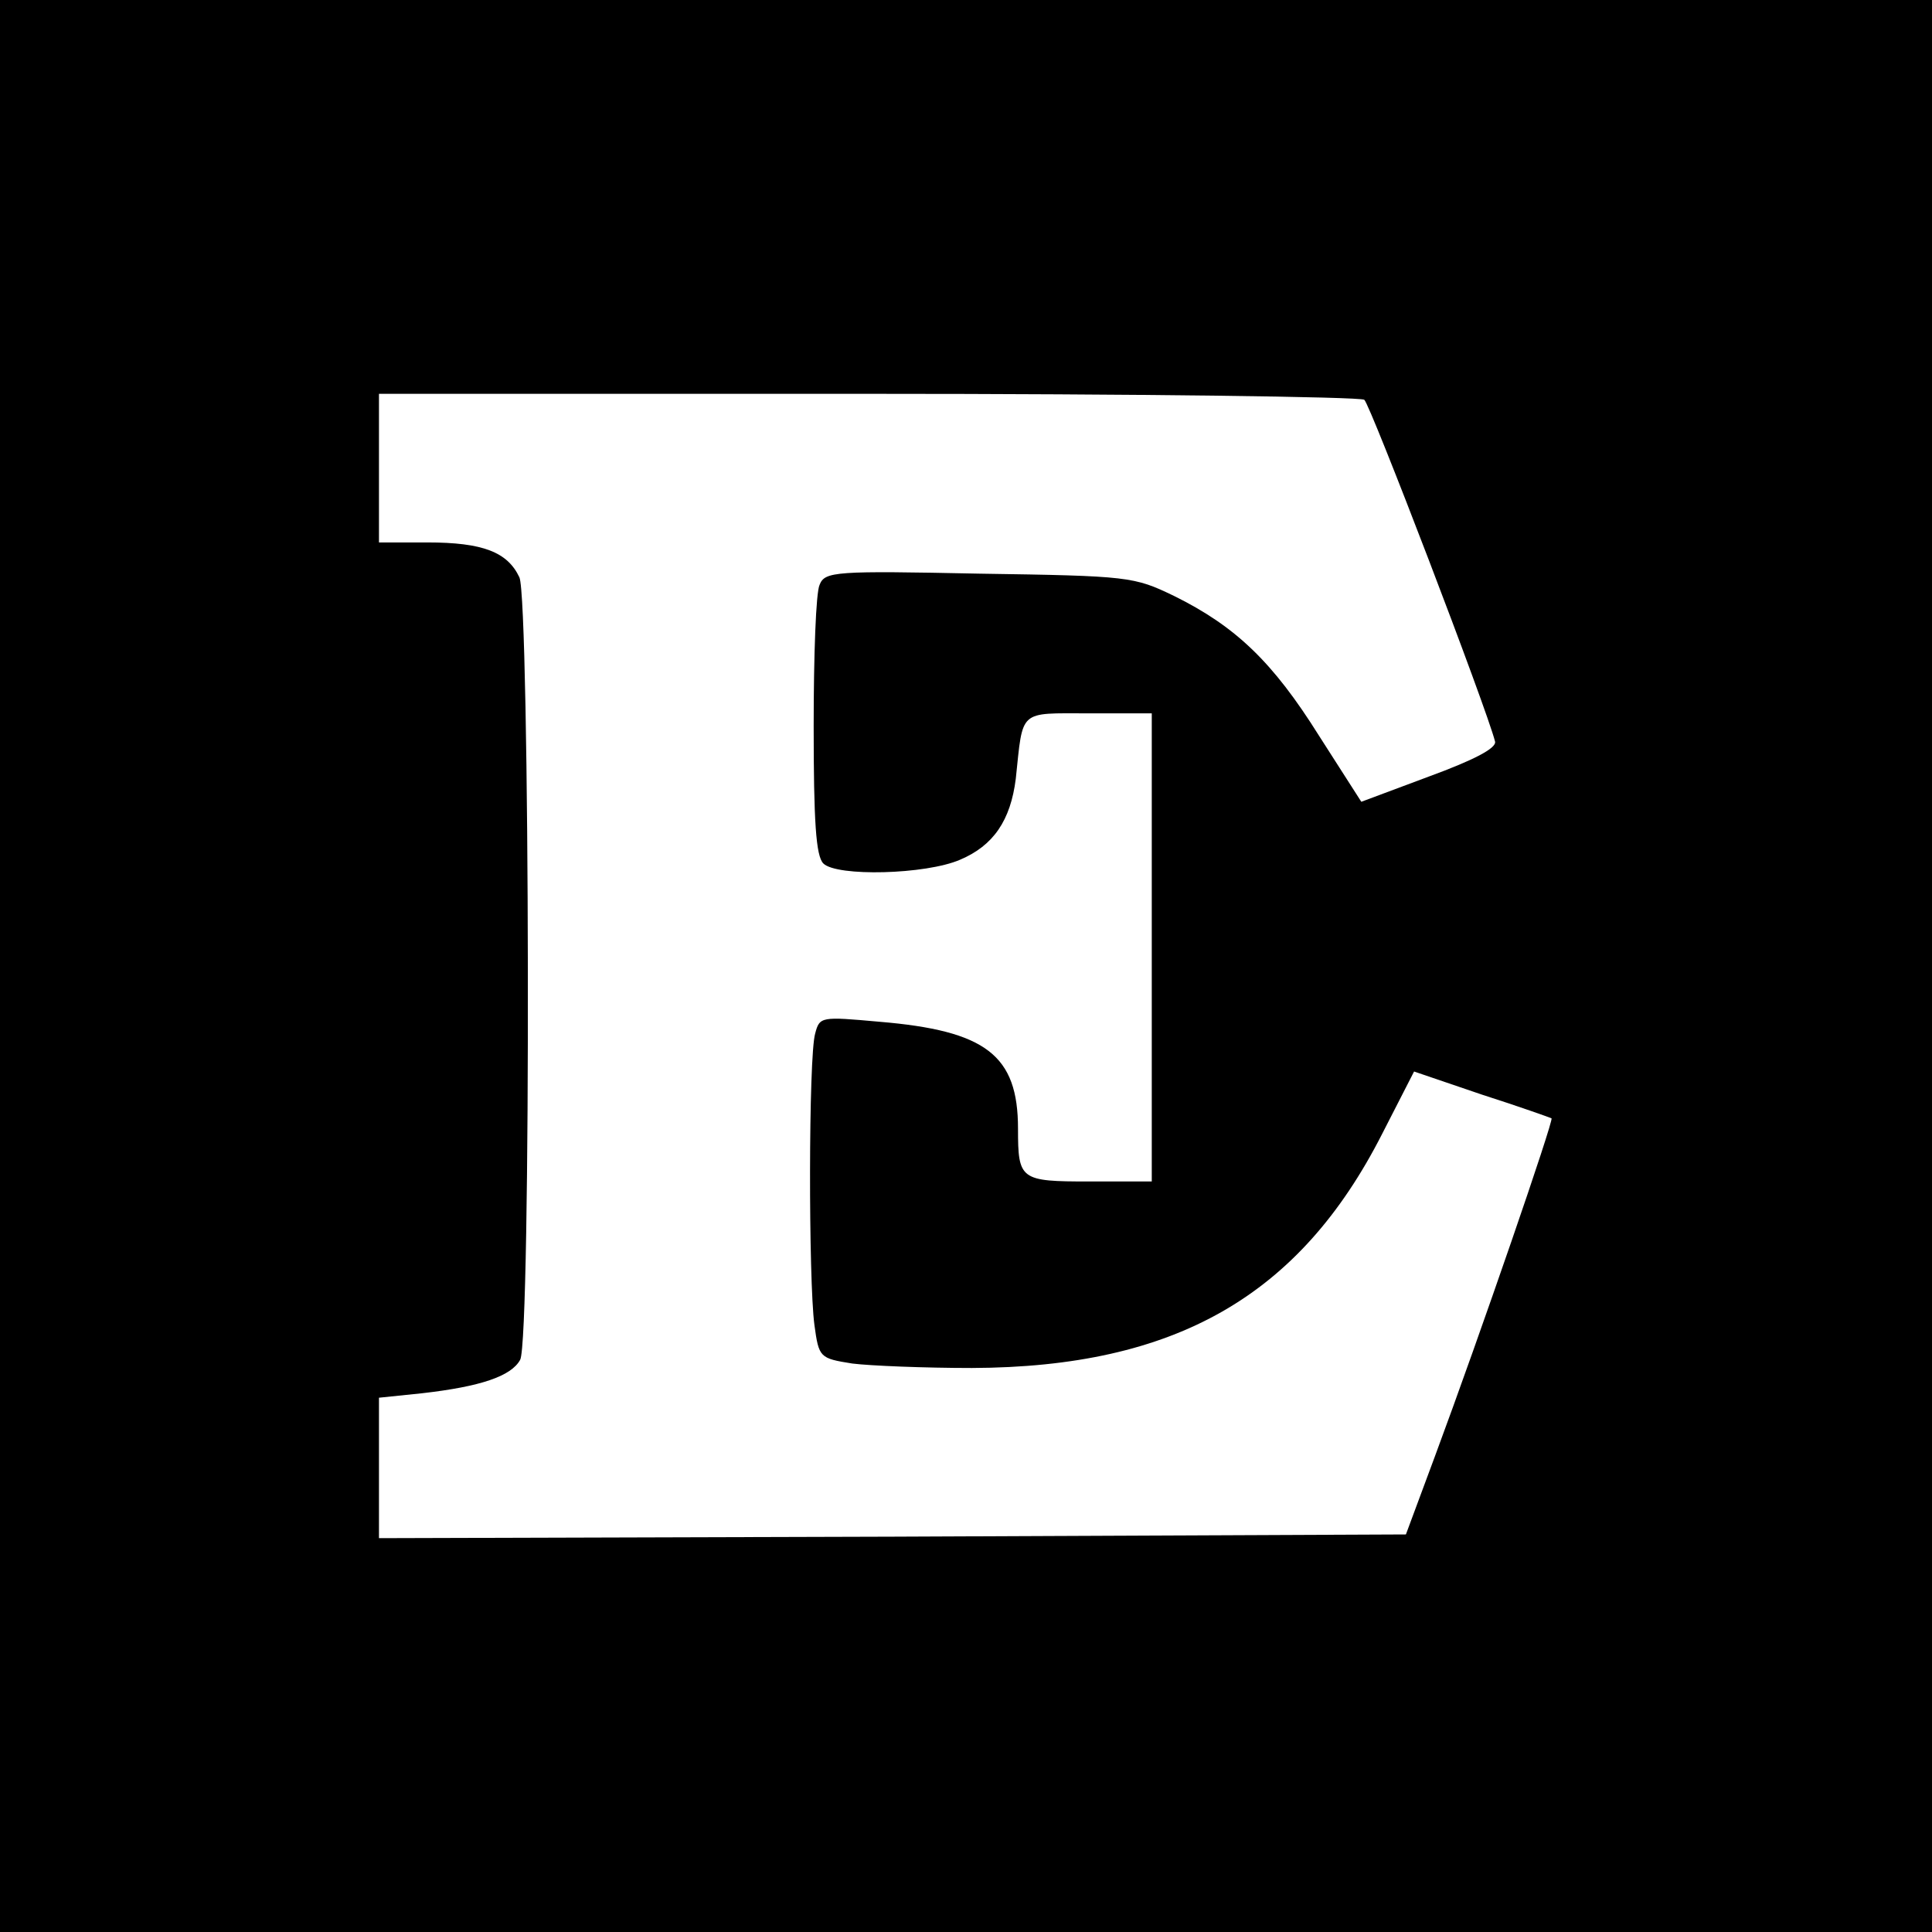 <?xml version="1.0" standalone="no"?>
<!DOCTYPE svg PUBLIC "-//W3C//DTD SVG 20010904//EN"
 "http://www.w3.org/TR/2001/REC-SVG-20010904/DTD/svg10.dtd">
<svg version="1.0" xmlns="http://www.w3.org/2000/svg"
 width="260pt" height="260pt" viewBox="0 0 260 260"
 preserveAspectRatio="xMidYMid meet">
<g transform="translate(0,260) scale(0.1,-0.1)"
fill="#000000" stroke="none">
<path d="M0 1300 l0 -1300 1300 0 1300 0 0 1300 0 1300 -1300 0 -1300 0 0
-1300z m1836 762 c8 -6 165 -416 176 -460 2 -9 -29 -25 -89 -47 l-91 -34 -57
89 c-62 99 -112 147 -195 188 -54 26 -60 27 -262 30 -194 4 -208 3 -215 -15
-5 -10 -8 -95 -8 -190 0 -128 3 -175 13 -185 18 -18 138 -15 184 5 45 19 68
53 75 109 10 94 3 88 98 88 l85 0 0 -315 0 -315 -84 0 c-93 0 -96 2 -96 71 0
99 -43 132 -187 144 -78 7 -80 7 -86 -16 -9 -31 -9 -332 -1 -392 6 -44 7 -45
51 -52 24 -3 97 -6 161 -6 274 1 441 97 552 315 l43 84 91 -31 c50 -16 92 -31
94 -32 3 -3 -95 -288 -157 -455 l-39 -105 -691 -3 -691 -2 0 94 0 95 58 6 c79
9 120 23 132 45 15 27 13 1022 -1 1053 -16 34 -49 47 -124 47 l-65 0 0 100 0
100 658 0 c361 0 662 -4 668 -8z"/>
</g>
</svg>
